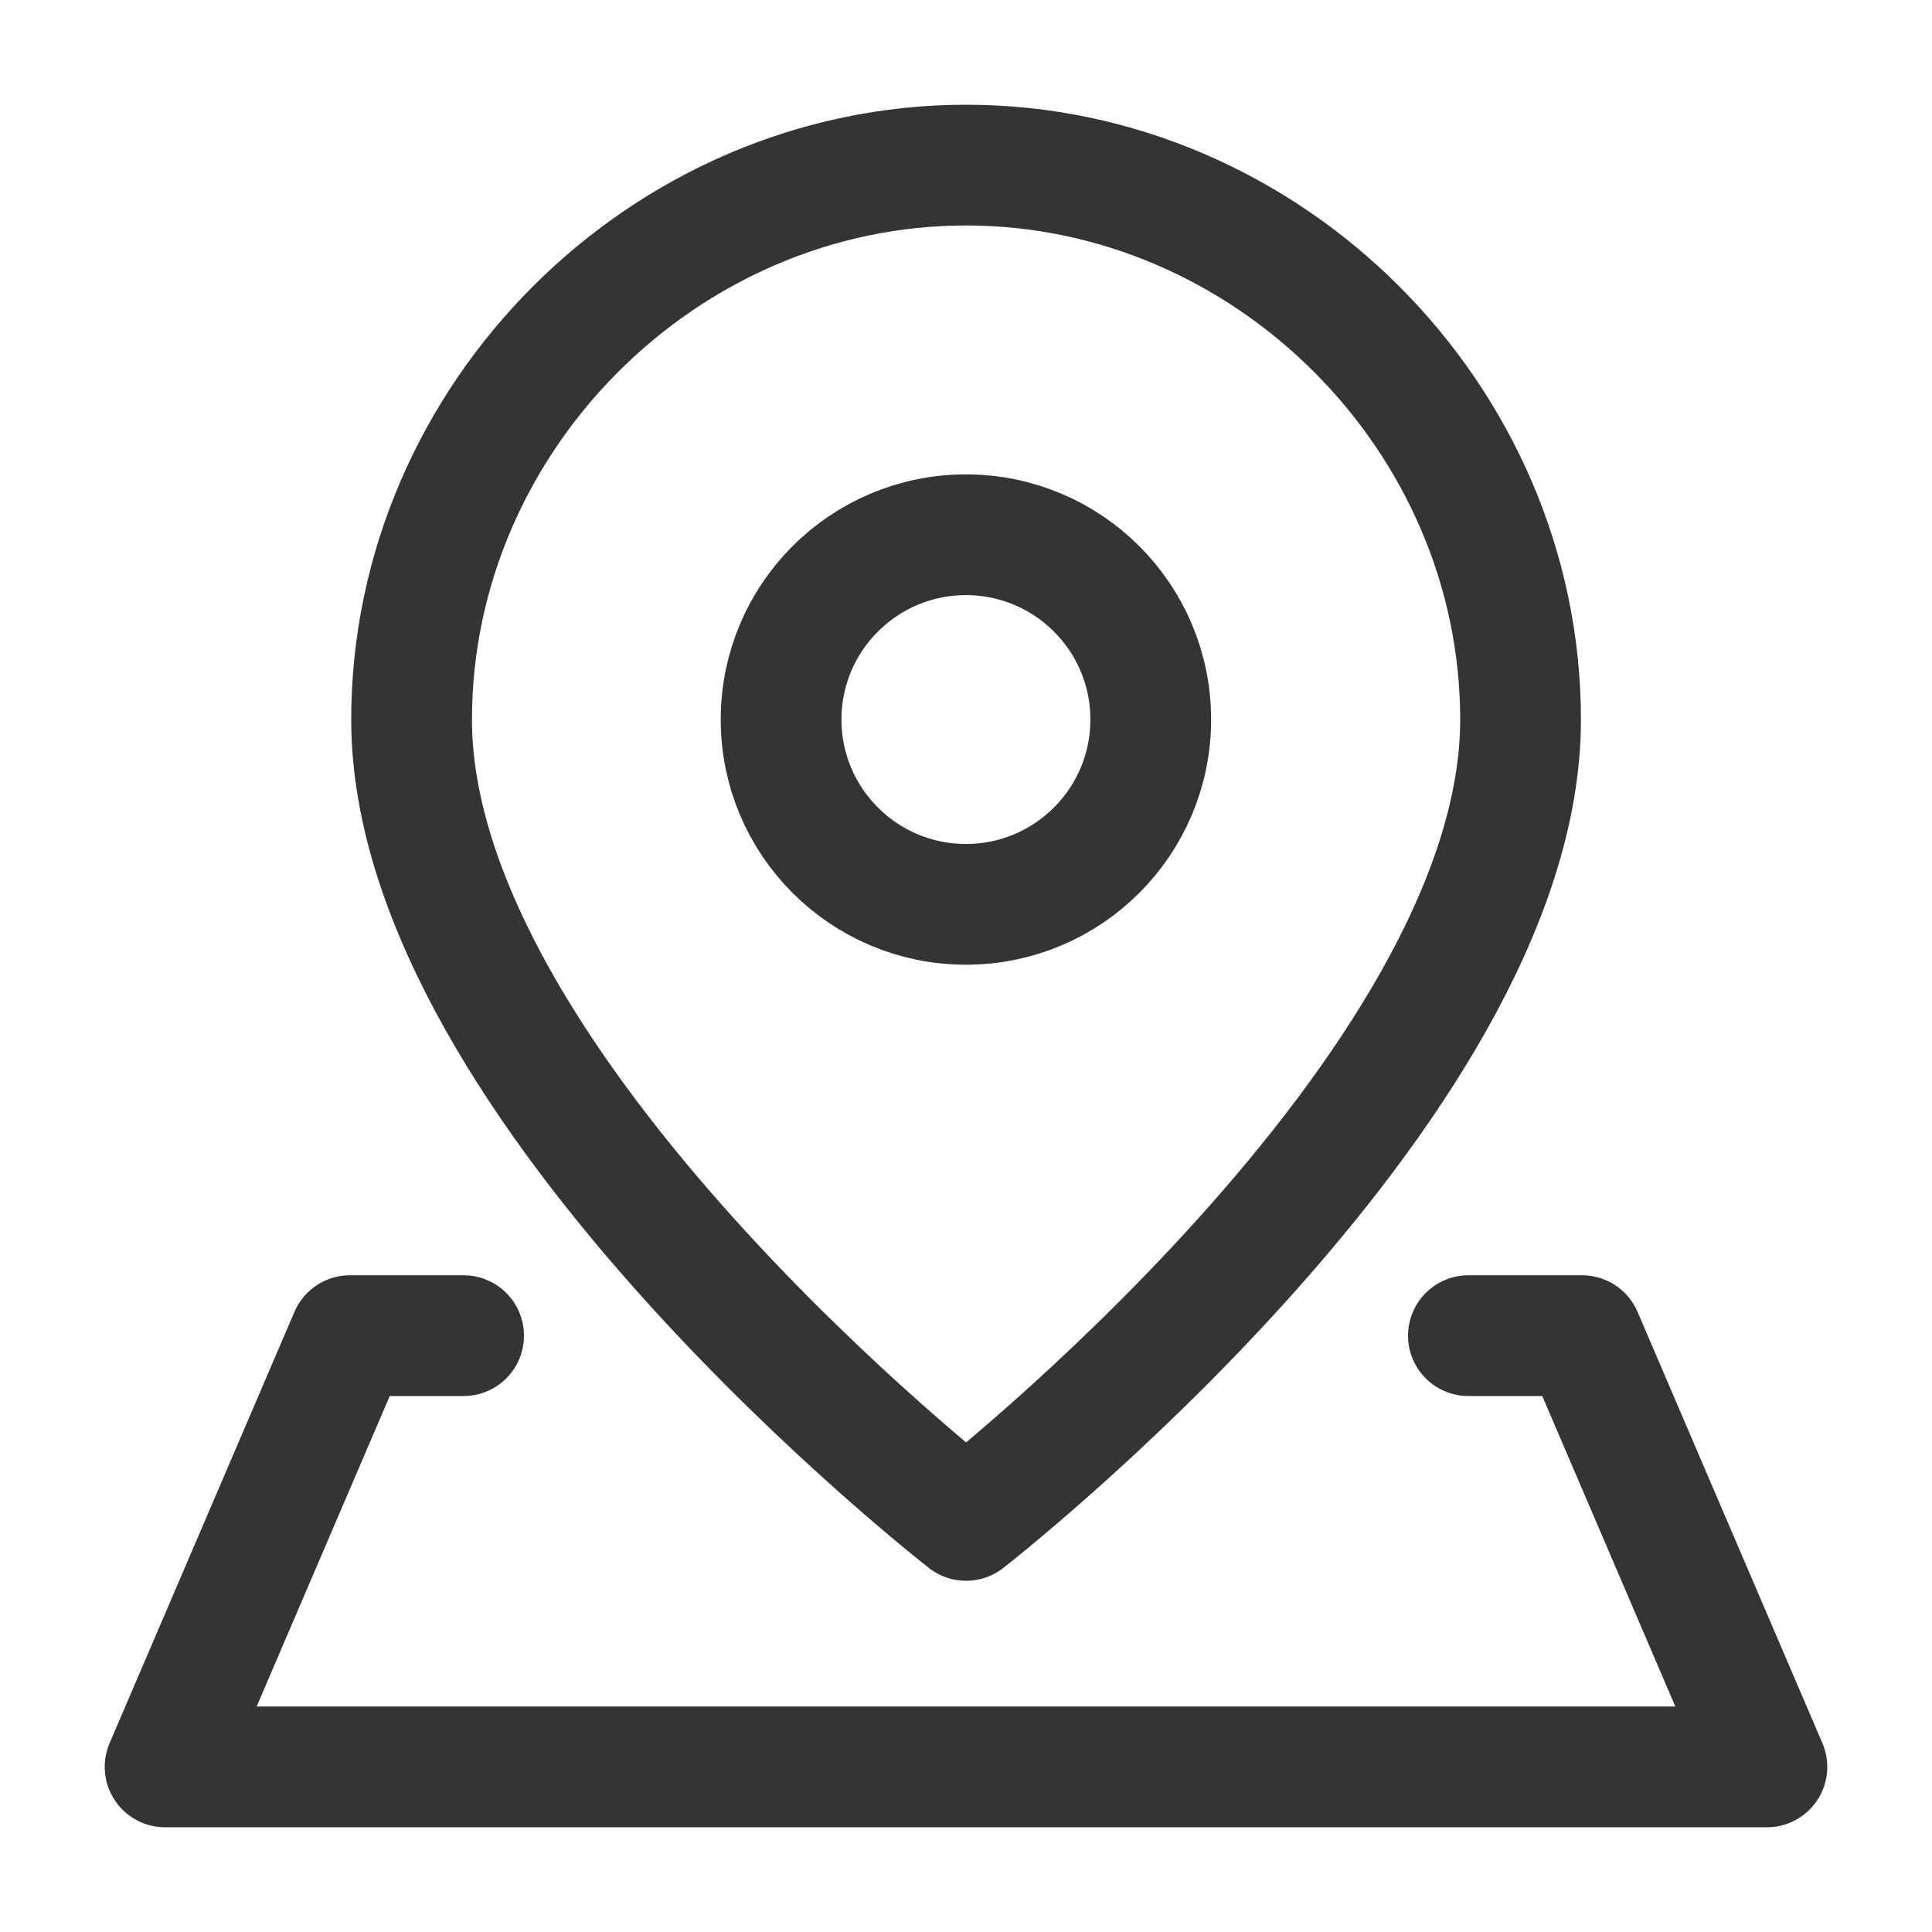 <svg width="24" height="24" viewBox="0 0 24 24" fill="none" xmlns="http://www.w3.org/2000/svg">
<path d="M18.889 8.939C18.889 13.53 12.001 18.887 12.001 18.887C12.001 18.887 5.113 13.53 5.113 8.939C5.113 5.187 8.25 2.051 12.001 2.051C15.753 2.051 18.889 5.187 18.889 8.939Z" stroke="#353433" stroke-width="1.5" stroke-linecap="round" stroke-linejoin="round"/>
<path d="M11.999 11.234C13.267 11.234 14.295 10.207 14.295 8.938C14.295 7.67 13.267 6.643 11.999 6.643C10.731 6.643 9.703 7.67 9.703 8.938C9.703 10.207 10.731 11.234 11.999 11.234Z" stroke="#353433" stroke-width="1.5" stroke-linecap="round" stroke-linejoin="round"/>
<path d="M18.241 16.592H19.653L21.949 21.949H2.051L4.347 16.592H5.759" stroke="#353433" stroke-width="1.5" stroke-linecap="round" stroke-linejoin="round"/>
</svg>
